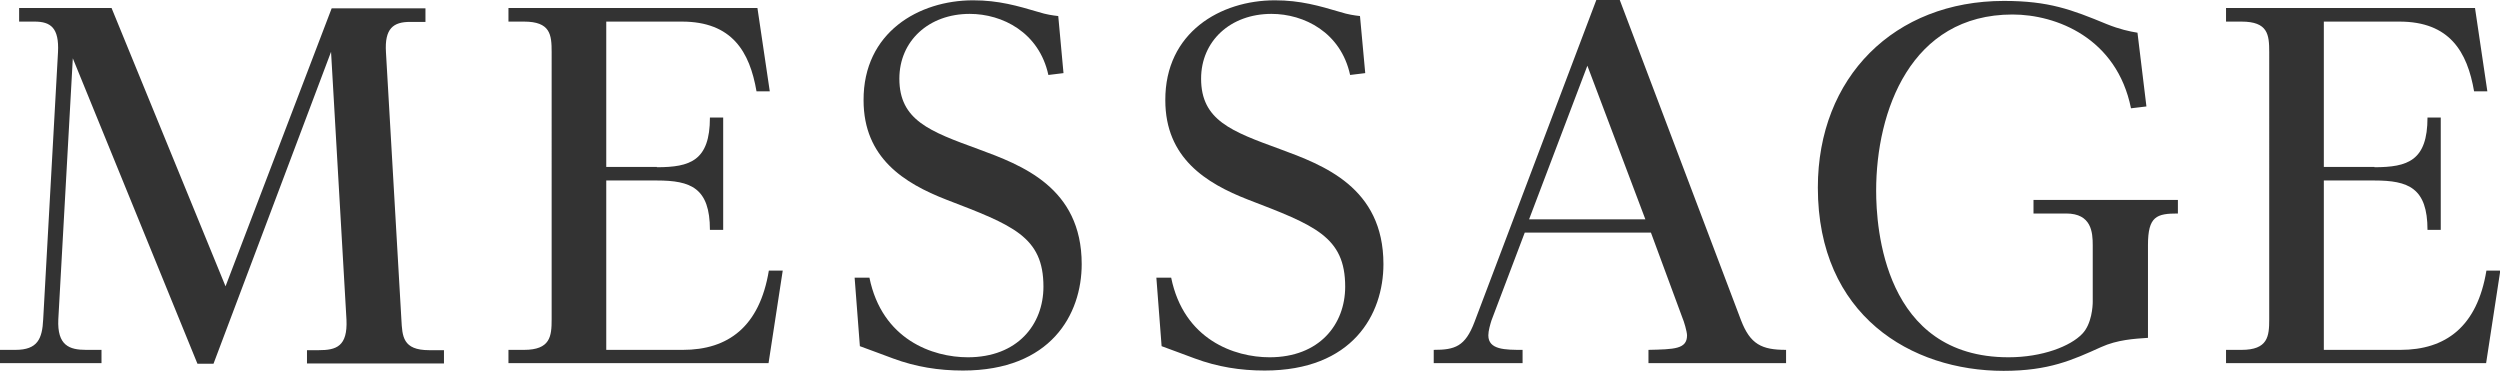 <?xml version="1.0" encoding="UTF-8"?>
<svg id="_レイヤー_2" data-name="レイヤー 2" xmlns="http://www.w3.org/2000/svg" viewBox="0 0 81.03 12.01">
  <defs>
    <style>
      .cls-1 {
        fill: #333;
      }
    </style>
  </defs>
  <g id="SP">
    <g>
      <path class="cls-1" d="M3.62.27l3.69,9.01L10.75.27h3.04v.44h-.5c-.54,0-.83.21-.78.99l.5,8.66c.03.54.04.99.9.99h.48v.43h-4.44v-.43h.38c.57,0,.94-.12.9-.99l-.5-8.68-3.81,10.11h-.52L2.36,1.89l-.47,8.46c-.04.85.36.99.9.99h.5v.43H0v-.43h.5c.72,0,.87-.36.9-.99L1.88,1.69c.04-.79-.24-.99-.76-.99h-.5v-.44h3Z"/>
      <path class="cls-1" d="M21.29,5.42c1.08,0,1.72-.21,1.72-1.61h.43v3.64h-.43c0-1.36-.62-1.6-1.72-1.6h-1.64v5.49h2.48c1.47,0,2.49-.75,2.79-2.57h.45l-.46,3h-8.43v-.43h.5c.86,0,.9-.44.9-.99V1.69c0-.57-.04-.99-.9-.99h-.5v-.44h8.07l.4,2.7h-.43c-.22-1.28-.79-2.26-2.42-2.26h-2.45v4.71h1.64Z"/>
      <path class="cls-1" d="M27.68,9h.5c.41,2.01,2.05,2.58,3.19,2.58,1.61,0,2.45-1.06,2.45-2.29,0-1.62-.99-1.99-3.15-2.82-1.36-.53-2.68-1.35-2.68-3.22C27.98,1.05,29.78.01,31.54.01c.83,0,1.44.18,2.12.38.25.08.46.11.64.13l.17,1.85-.49.06c-.3-1.38-1.49-1.98-2.55-1.98-1.33,0-2.28.88-2.28,2.1,0,1.35.99,1.71,2.55,2.28,1.41.52,3.36,1.24,3.36,3.73,0,1.63-1,3.45-3.85,3.45-.79,0-1.53-.12-2.26-.39-.09-.03-1.04-.39-1.08-.4l-.17-2.22Z"/>
      <path class="cls-1" d="M37.46,9h.5c.41,2.01,2.05,2.58,3.19,2.58,1.61,0,2.45-1.06,2.45-2.29,0-1.62-.99-1.99-3.15-2.82-1.36-.53-2.68-1.35-2.68-3.22C37.76,1.05,39.56.01,41.32.01c.83,0,1.44.18,2.12.38.25.08.46.11.64.13l.17,1.85-.49.06c-.3-1.38-1.49-1.98-2.55-1.98-1.33,0-2.28.88-2.28,2.1,0,1.35.99,1.71,2.55,2.28,1.41.52,3.36,1.24,3.36,3.73,0,1.63-1,3.45-3.85,3.45-.79,0-1.53-.12-2.26-.39-.09-.03-1.04-.39-1.08-.4l-.17-2.22Z"/>
      <path class="cls-1" d="M49.42,7.54l-1.08,2.85c-.04.13-.1.33-.1.48,0,.47.55.47,1.11.47v.43h-2.88v-.43c.69,0,1.02-.11,1.32-.9l3.95-10.44h.76l3.93,10.38c.3.78.67.96,1.46.96v.43h-4.46v-.43c.83-.02,1.25-.02,1.25-.47,0-.12-.1-.46-.15-.57l-1.02-2.76h-4.08ZM53.33,7.11l-1.88-4.98-1.89,4.98h3.76Z"/>
      <path class="cls-1" d="M65.91,6.48h4.68v.44c-.69,0-.97.09-.97,1.02v3.01c-.44.03-.99.06-1.52.3-.93.42-1.69.77-3.16.77-2.99,0-6.02-1.79-6.02-5.94C58.92,2.5,61.4.03,64.95.03c1.46,0,2.19.28,3.33.75.42.17.75.24,1,.28l.29,2.39-.5.06c-.46-2.28-2.42-3.04-3.84-3.04-3.3,0-4.42,3.13-4.42,5.71,0,1.2.25,5.4,4.29,5.4,1.1,0,2.01-.36,2.39-.76.31-.32.34-.9.34-1.04v-1.83c0-.42-.04-1.03-.86-1.03h-1.06v-.44Z"/>
      <path class="cls-1" d="M76.96,5.42c1.08,0,1.72-.21,1.72-1.61h.43v3.64h-.43c0-1.36-.62-1.6-1.72-1.6h-1.64v5.49h2.48c1.47,0,2.49-.75,2.79-2.57h.45l-.46,3h-8.43v-.43h.5c.86,0,.9-.44.9-.99V1.69c0-.57-.04-.99-.9-.99h-.5v-.44h8.07l.4,2.7h-.43c-.22-1.28-.79-2.26-2.42-2.26h-2.45v4.71h1.64Z"/>
    </g>
  </g>
</svg>